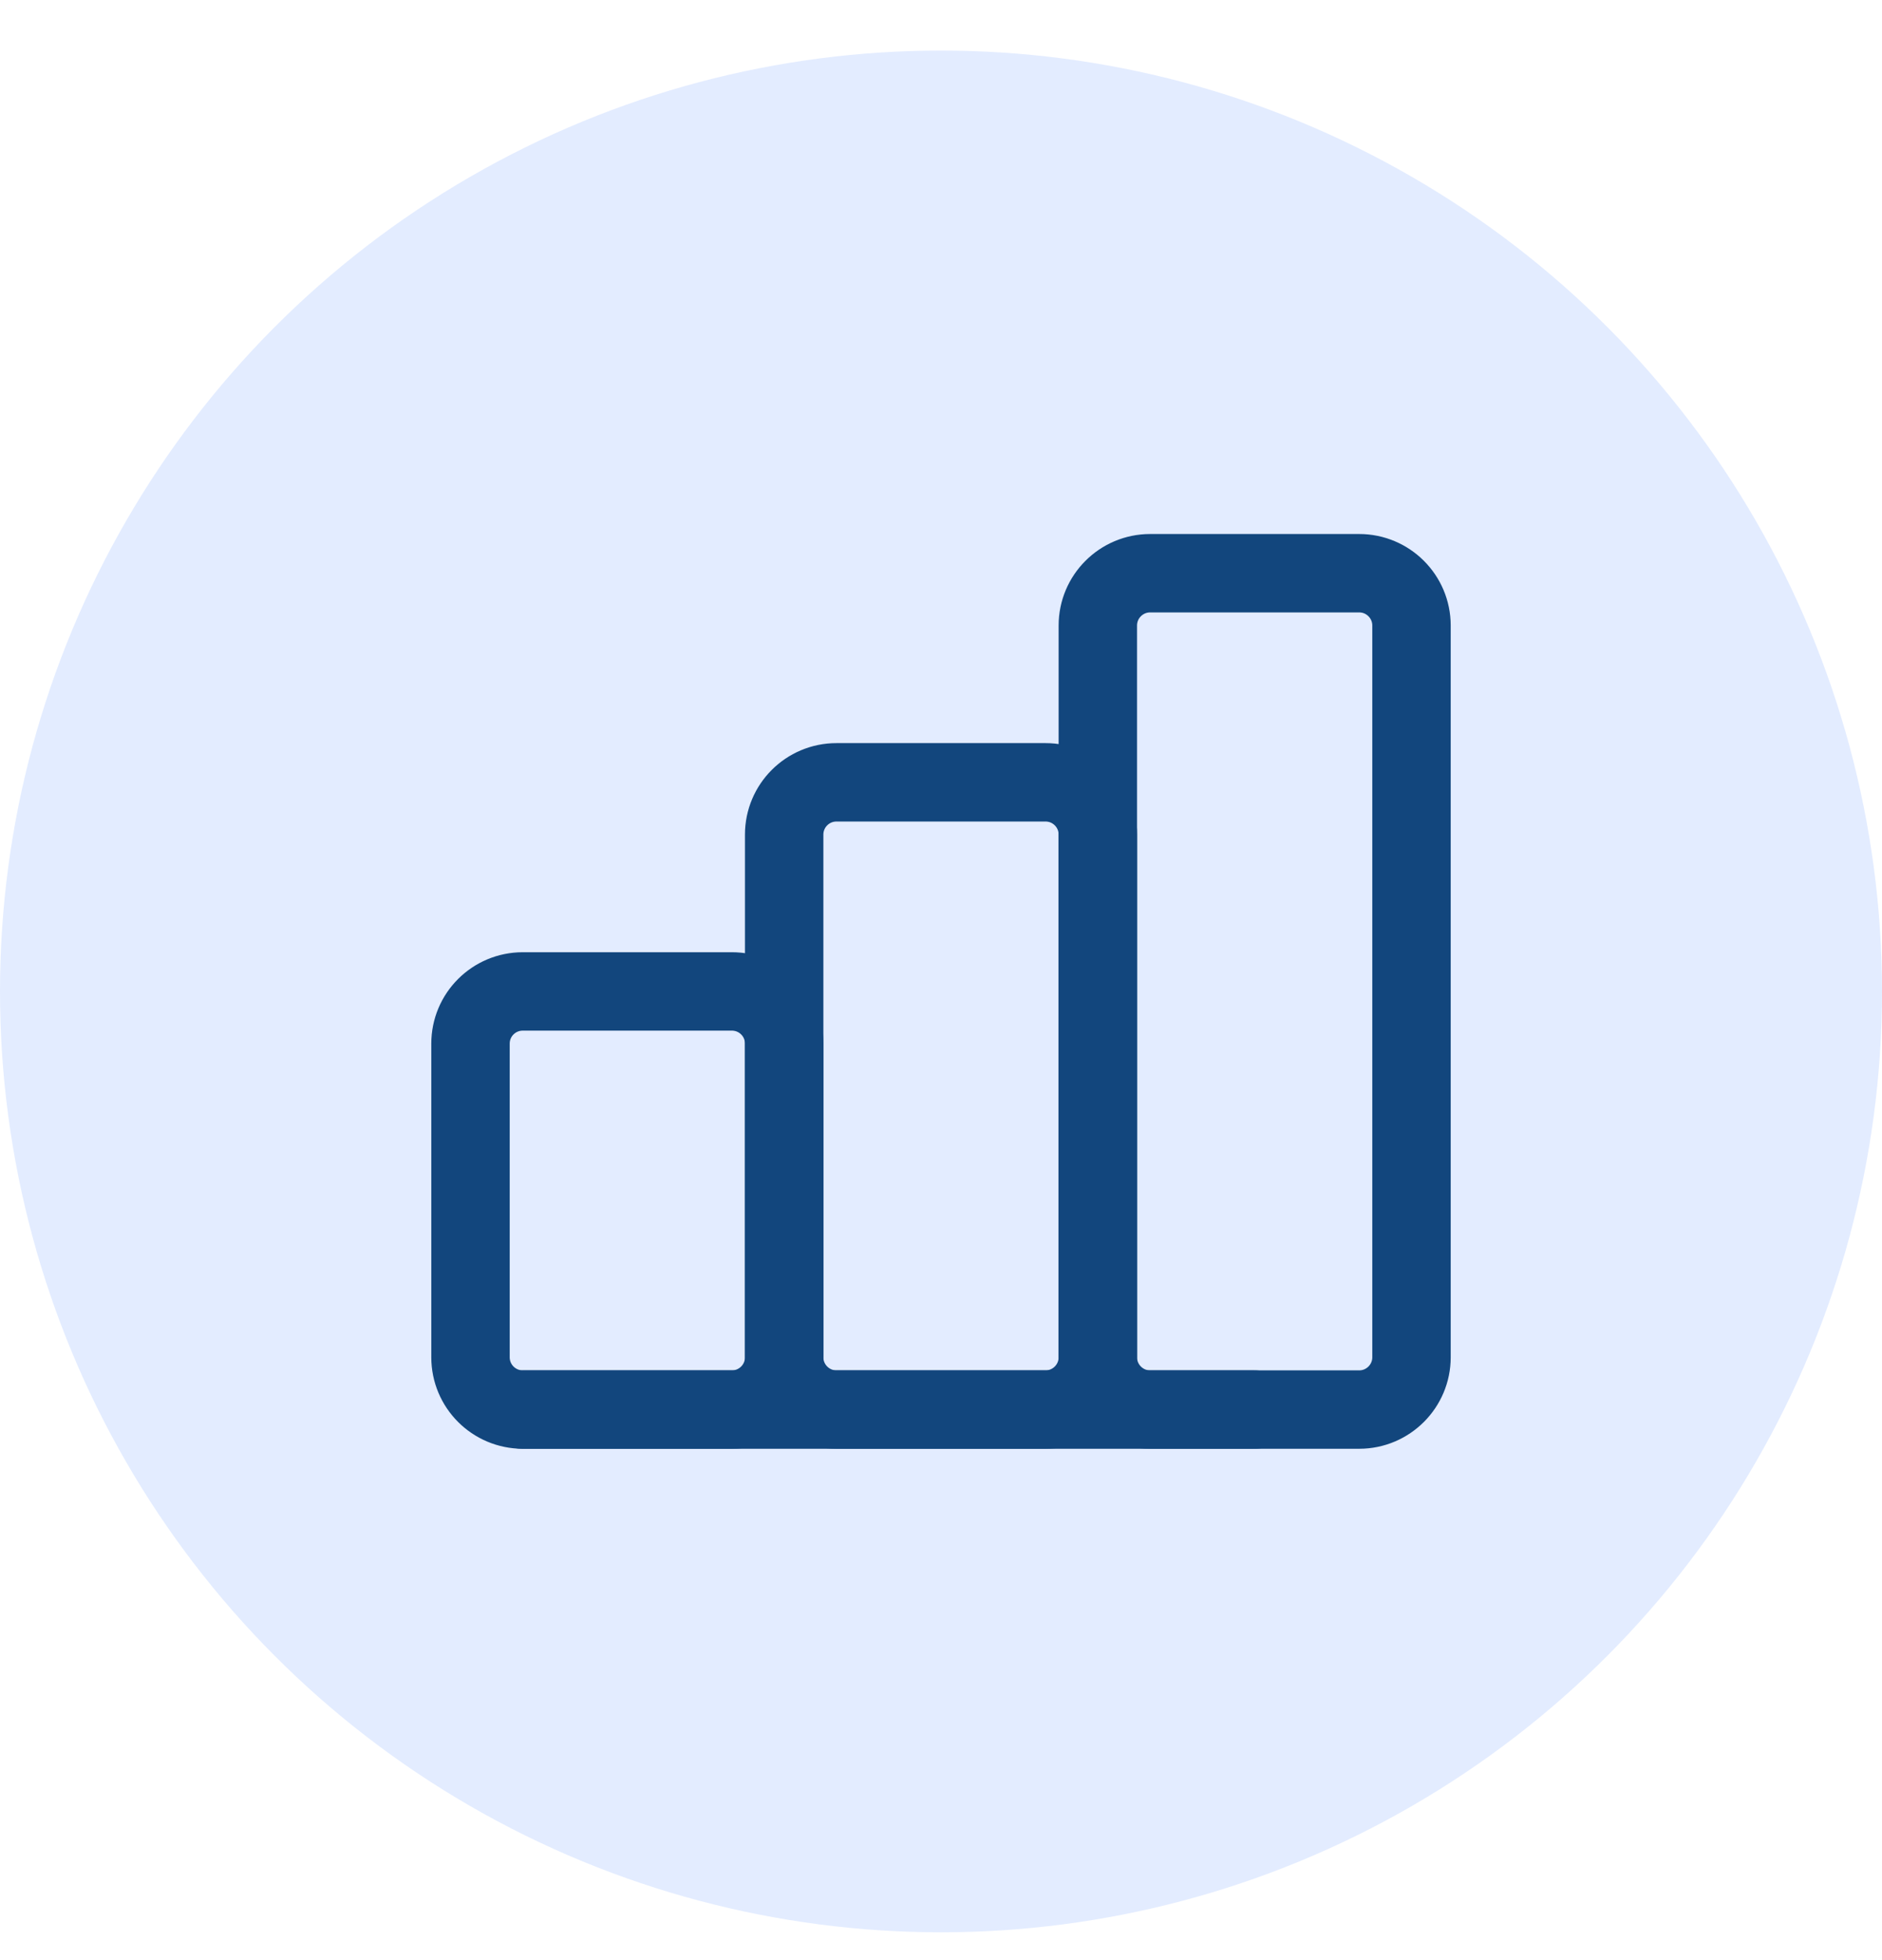 <svg width="24" height="25" viewBox="0 0 24 25" fill="none" xmlns="http://www.w3.org/2000/svg">
<circle cx="12" cy="12.645" r="12" fill="#D7E5FF" fill-opacity="0.7"/>
<g clip-path="url(#clip0_1030_17418)">
<path d="M9.333 12.645H6.667C6.298 12.645 6 12.943 6 13.311V17.311C6 17.679 6.298 17.978 6.667 17.978H9.333C9.702 17.978 10 17.679 10 17.311V13.311C10 12.943 9.702 12.645 9.333 12.645Z" stroke="#12467D" stroke-linecap="round" stroke-linejoin="round"/>
<path d="M13.333 9.978H10.667C10.299 9.978 10 10.276 10 10.645V17.311C10 17.679 10.299 17.978 10.667 17.978H13.333C13.701 17.978 14 17.679 14 17.311V10.645C14 10.276 13.701 9.978 13.333 9.978Z" stroke="#12467D" stroke-linecap="round" stroke-linejoin="round"/>
<path d="M17.333 7.311H14.667C14.299 7.311 14 7.61 14 7.978V17.311C14 17.679 14.299 17.978 14.667 17.978H17.333C17.701 17.978 18 17.679 18 17.311V7.978C18 7.61 17.701 7.311 17.333 7.311Z" stroke="#12467D" stroke-linecap="round" stroke-linejoin="round"/>
<path d="M6.667 17.978H16" stroke="#12467D" stroke-linecap="round" stroke-linejoin="round"/>
</g>
<defs>
<clipPath id="clip0_1030_17418">
<rect width="16" height="16" fill="white" transform="translate(4 4.645)"/>
</clipPath>
</defs>
</svg>
